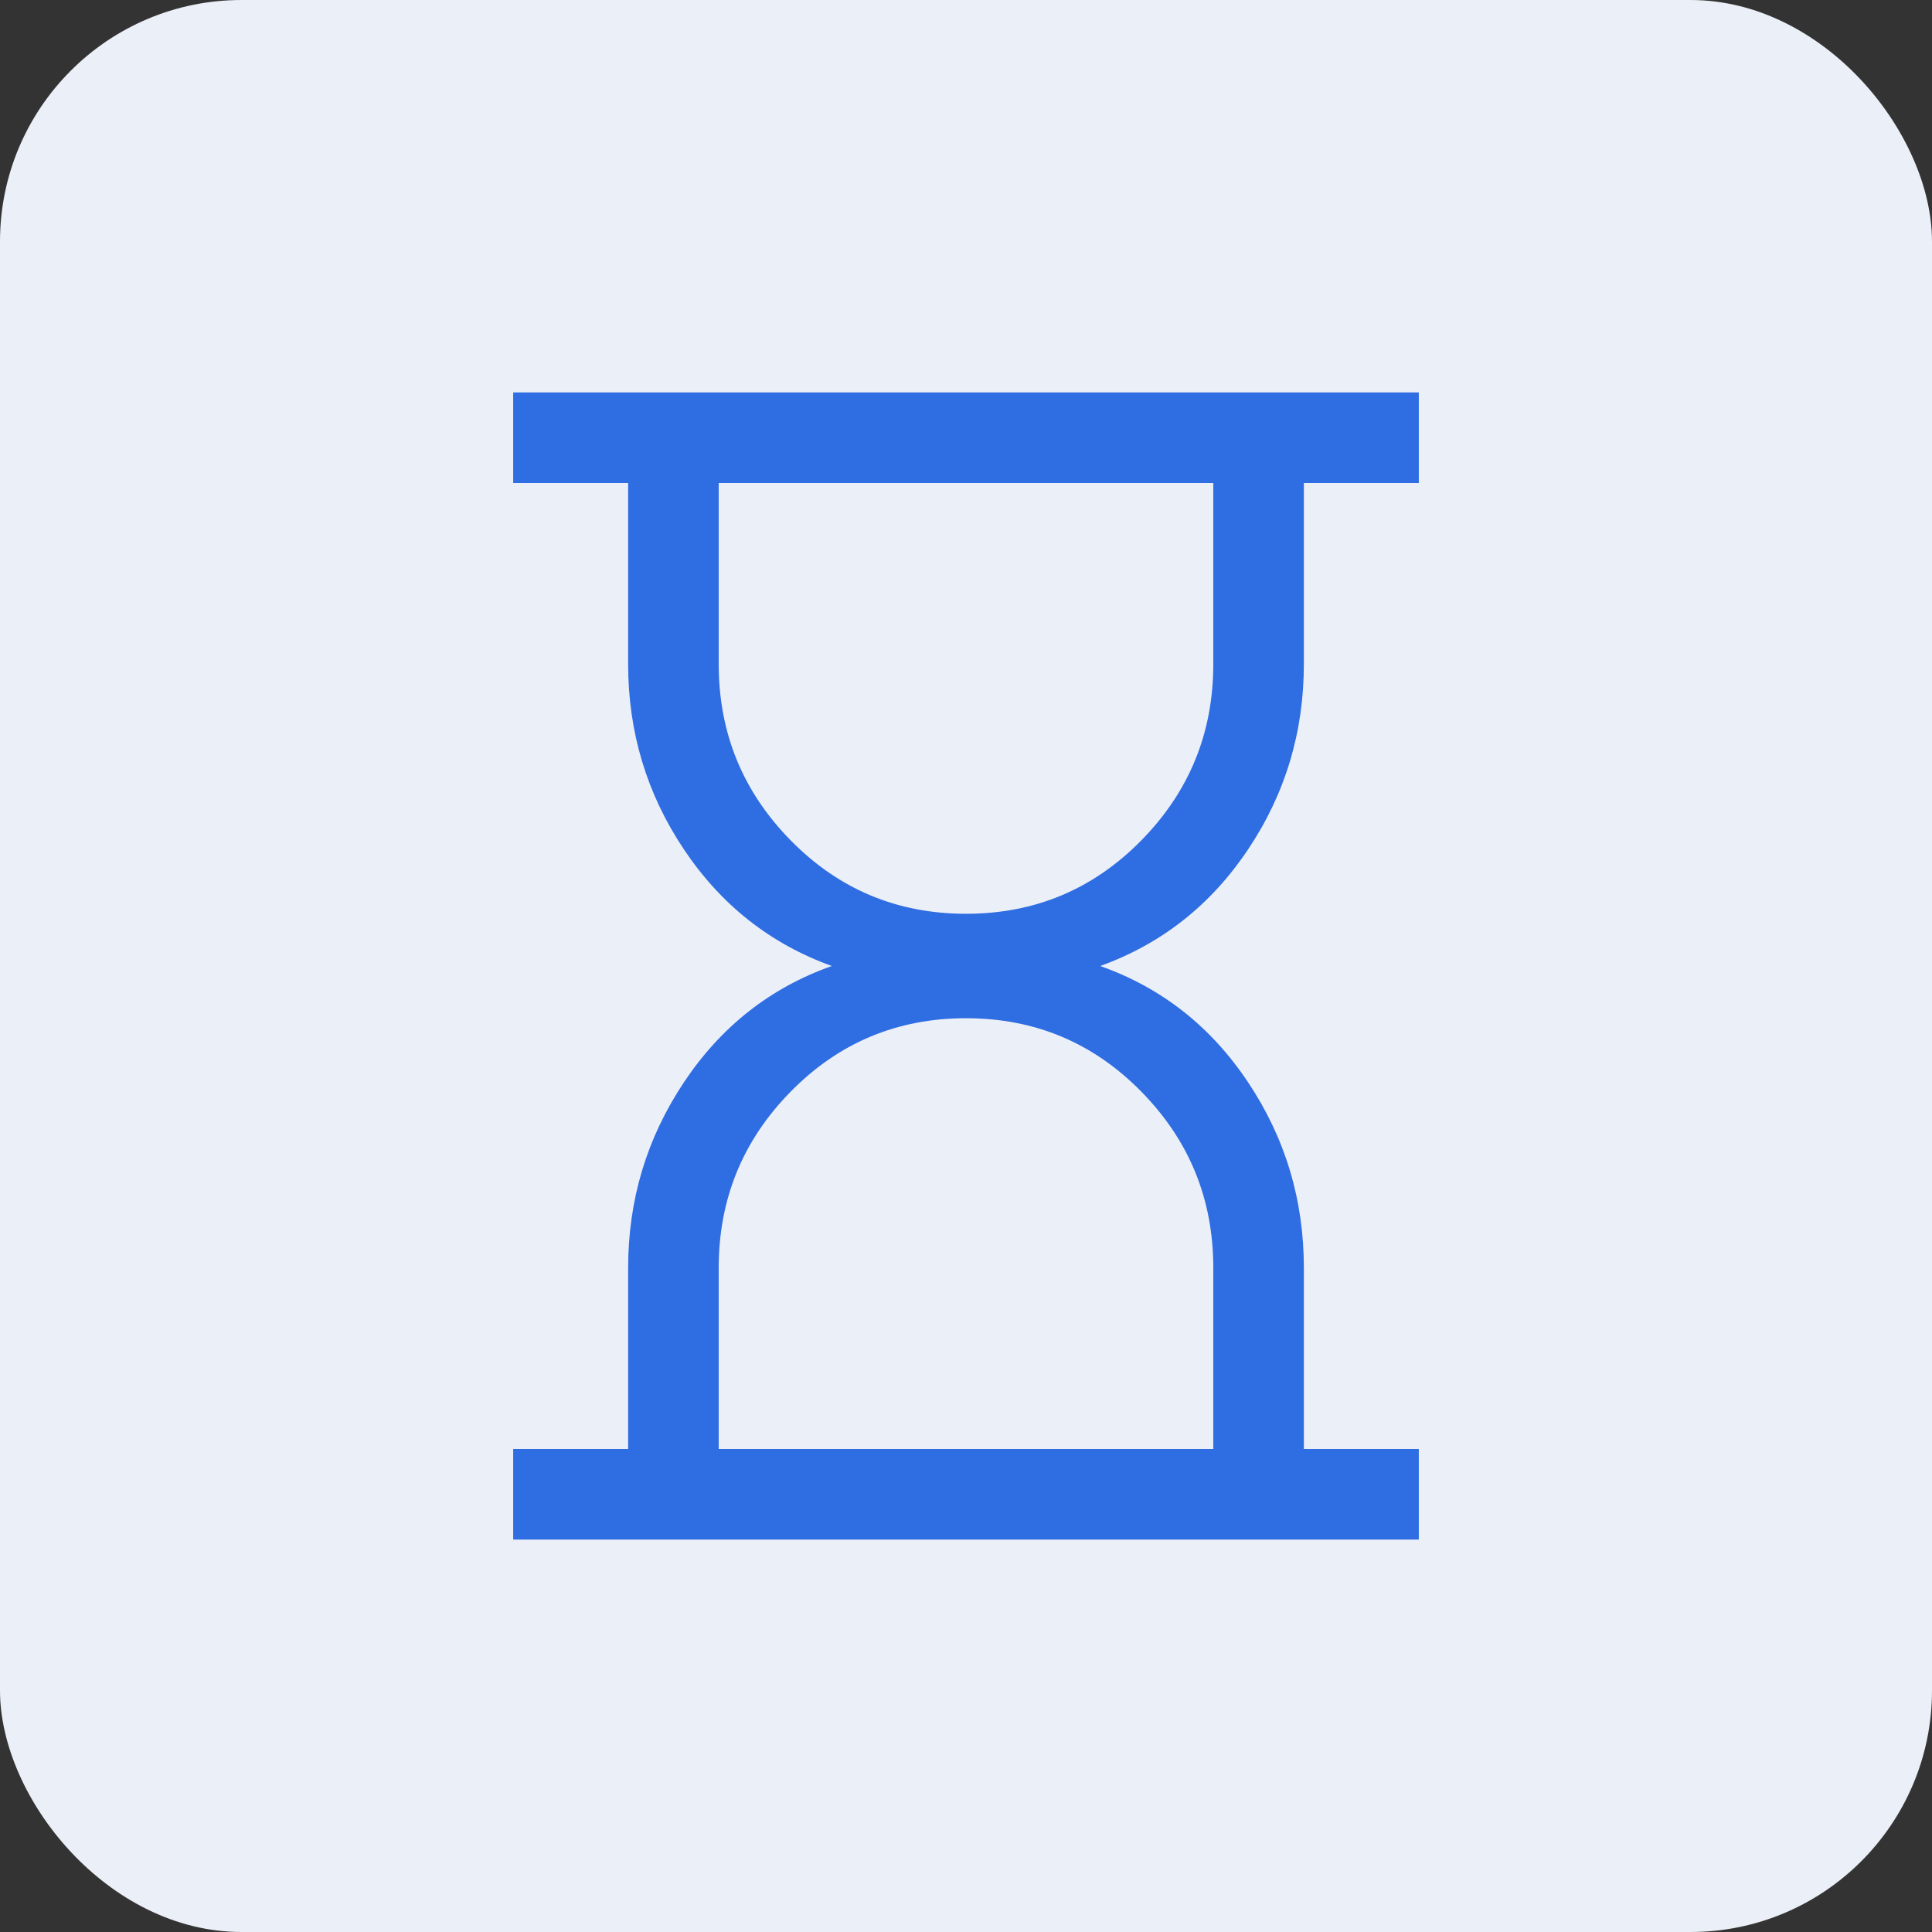 <svg width="32" height="32" viewBox="0 0 32 32" fill="none" xmlns="http://www.w3.org/2000/svg">
<rect x="0" y="0" width="32" height="32" fill="#333333" stroke="none"/>
<rect width="32" height="32" rx="4" fill="#EBEFF7"/>
<mask id="mask0_1938_5227" style="mask-type:alpha" maskUnits="userSpaceOnUse" x="4" y="4" width="24" height="24">
<rect x="4" y="4" width="24" height="24" fill="#D9D9D9"/>
</mask>
<g mask="url(#mask0_1938_5227)">
<path d="M11.904 24H20.096V21C20.096 19.861 19.698 18.888 18.902 18.079C18.106 17.27 17.139 16.865 16 16.865C14.861 16.865 13.894 17.27 13.098 18.079C12.302 18.888 11.904 19.861 11.904 21V24ZM16 15.135C17.139 15.135 18.106 14.73 18.902 13.921C19.698 13.112 20.096 12.139 20.096 11V8H11.904V11C11.904 12.139 12.302 13.112 13.098 13.921C13.894 14.73 14.861 15.135 16 15.135ZM8.5 25.5V24H10.404V21C10.404 19.874 10.712 18.85 11.328 17.926C11.944 17.002 12.76 16.36 13.777 16C12.76 15.633 11.944 14.99 11.328 14.069C10.712 13.149 10.404 12.126 10.404 11V8H8.5V6.5H23.5V8H21.596V11C21.596 12.126 21.288 13.149 20.672 14.069C20.056 14.99 19.24 15.633 18.223 16C19.24 16.36 20.056 17.002 20.672 17.926C21.288 18.85 21.596 19.874 21.596 21V24H23.5V25.5H8.5Z" fill="#2F6DE2"/>
</g>
</svg>
